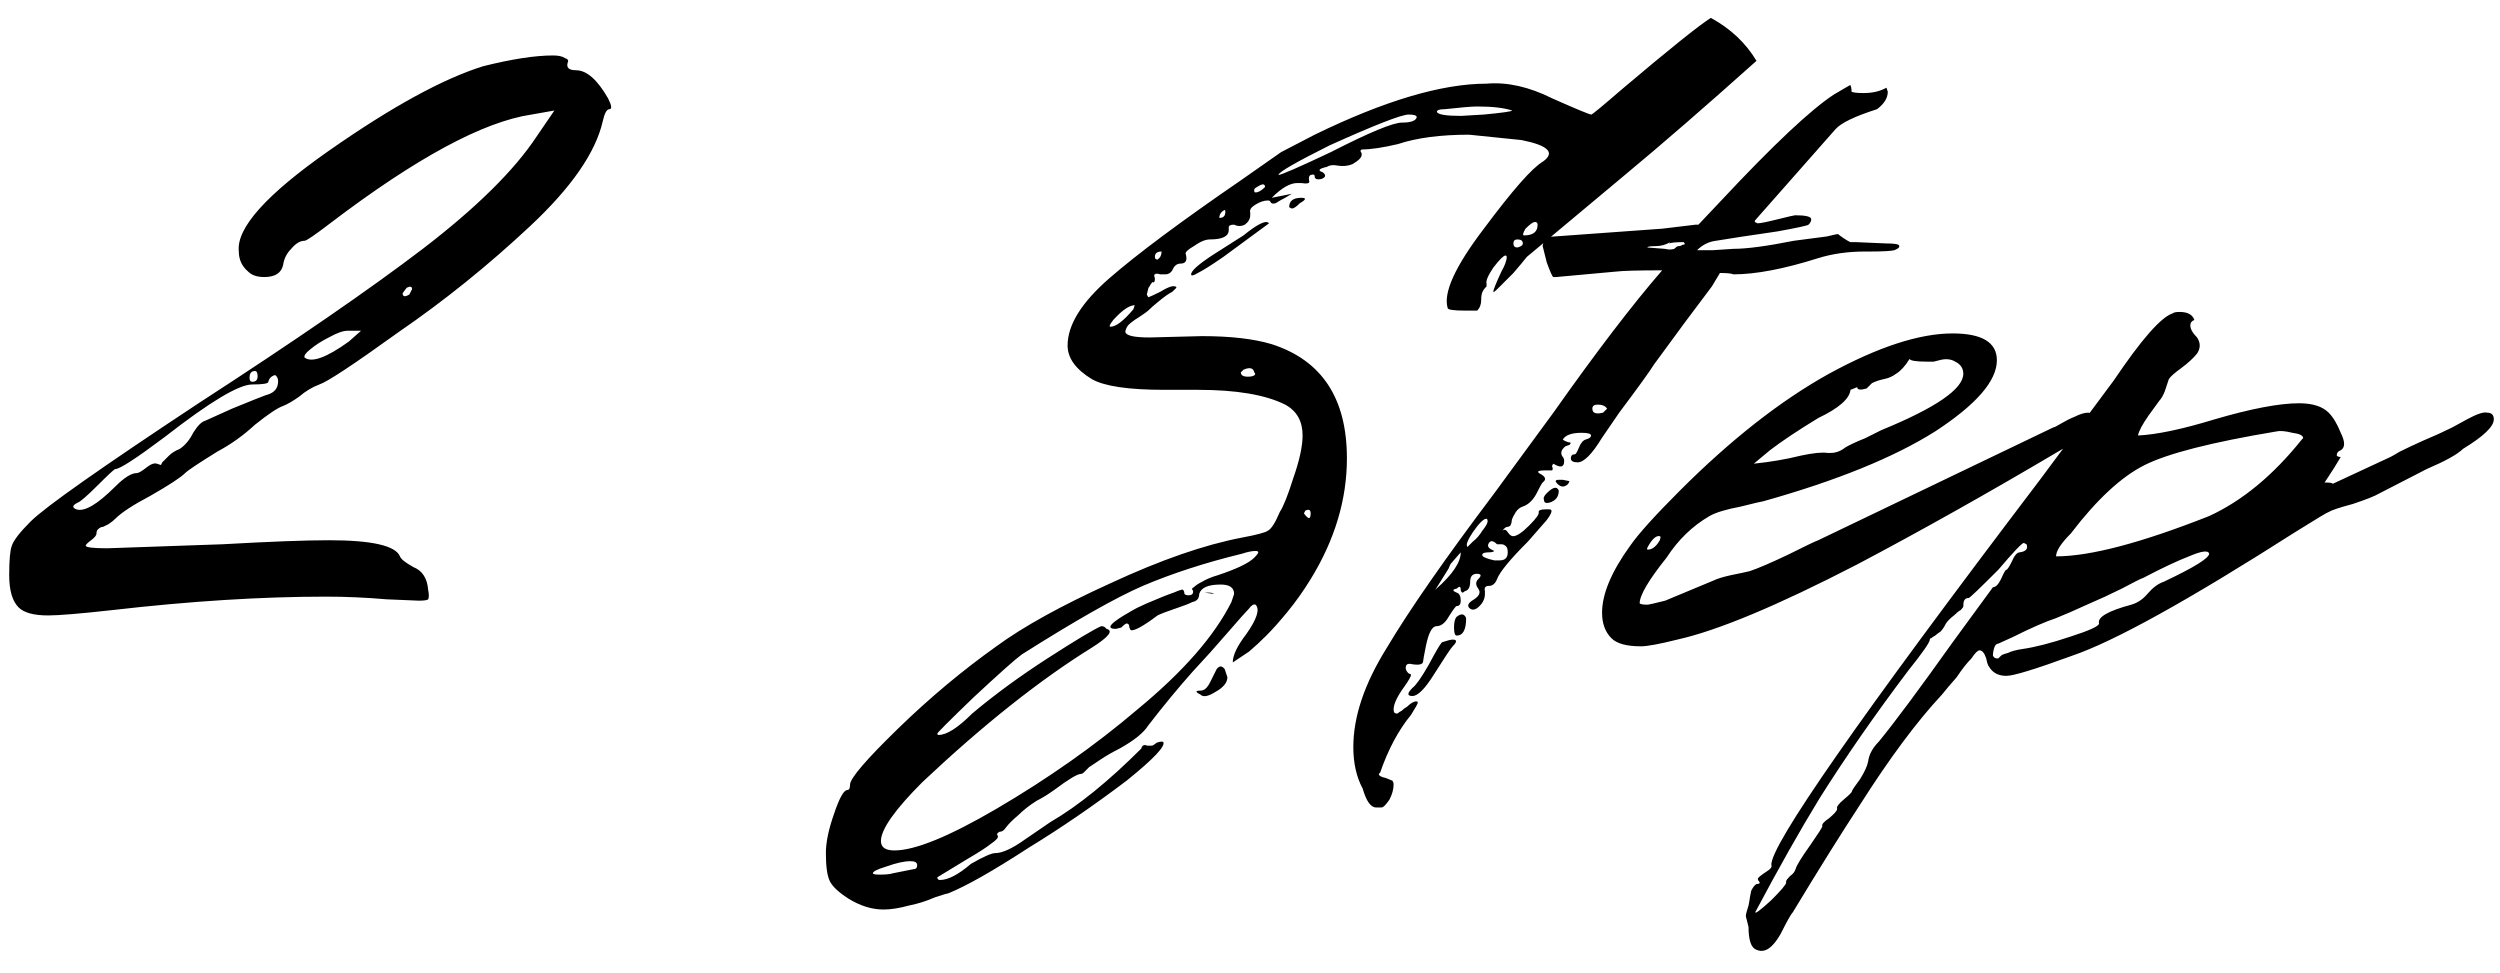 <?xml version="1.0" encoding="UTF-8"?> <svg xmlns="http://www.w3.org/2000/svg" width="131" height="51" viewBox="0 0 131 51" fill="none"><path d="M2.522 32.249C1.772 32.249 1.256 32.108 0.974 31.827C0.646 31.498 0.482 30.935 0.482 30.138C0.482 29.34 0.529 28.824 0.622 28.59C0.716 28.308 1.045 27.886 1.608 27.323C2.358 26.573 5.29 24.509 10.403 21.131C15.47 17.847 19.387 15.15 22.154 13.039C24.969 10.881 26.963 8.911 28.136 7.128L29.05 5.791L27.854 6.002C25.321 6.377 21.803 8.277 17.299 11.702C16.502 12.312 16.056 12.617 15.962 12.617C15.728 12.617 15.493 12.757 15.259 13.039C15.024 13.273 14.883 13.555 14.836 13.883C14.743 14.305 14.414 14.517 13.851 14.517C13.476 14.517 13.194 14.423 13.007 14.235C12.678 13.954 12.514 13.602 12.514 13.18C12.374 11.96 13.945 10.201 17.229 7.902C20.513 5.603 23.21 4.126 25.321 3.469C26.822 3.094 28.042 2.906 28.98 2.906C29.262 2.906 29.473 2.953 29.613 3.047C29.754 3.094 29.801 3.164 29.754 3.258C29.66 3.539 29.801 3.68 30.176 3.68C30.739 3.68 31.302 4.173 31.865 5.158C32.053 5.533 32.076 5.721 31.935 5.721C31.795 5.721 31.677 5.932 31.584 6.354C31.208 7.996 29.942 9.825 27.784 11.843C25.579 13.907 23.28 15.76 20.888 17.401C18.542 19.09 17.159 20.005 16.736 20.146C16.361 20.287 16.009 20.498 15.681 20.779C15.352 21.014 15.071 21.178 14.836 21.272C14.555 21.366 14.062 21.694 13.359 22.257C12.749 22.82 12.092 23.289 11.389 23.664C10.403 24.274 9.84 24.649 9.7 24.79C9.465 25.025 8.855 25.423 7.87 25.986C6.979 26.455 6.369 26.854 6.041 27.183C5.947 27.276 5.83 27.37 5.689 27.464C5.595 27.511 5.501 27.558 5.407 27.605C5.314 27.605 5.22 27.652 5.126 27.745C5.079 27.792 5.055 27.863 5.055 27.956C5.055 28.05 4.962 28.168 4.774 28.308C4.586 28.449 4.493 28.543 4.493 28.59C4.493 28.684 4.868 28.73 5.618 28.73L11.67 28.519C14.156 28.379 16.009 28.308 17.229 28.308C19.481 28.308 20.724 28.59 20.958 29.153C21.005 29.293 21.24 29.481 21.662 29.716C22.131 29.903 22.389 30.302 22.436 30.912C22.483 31.146 22.483 31.311 22.436 31.404C22.389 31.451 22.225 31.475 21.943 31.475C21.896 31.475 21.334 31.451 20.255 31.404C19.176 31.311 18.12 31.264 17.088 31.264C13.711 31.264 9.981 31.498 5.9 31.967C4.211 32.155 3.085 32.249 2.522 32.249ZM21.592 15.15C21.592 15.009 21.498 14.986 21.31 15.079L21.099 15.361C21.099 15.549 21.216 15.572 21.451 15.431L21.592 15.15ZM18.284 17.894L18.918 17.331H18.214C17.979 17.331 17.651 17.448 17.229 17.683C16.854 17.871 16.525 18.082 16.244 18.316C16.009 18.504 15.915 18.645 15.962 18.738C16.338 19.02 17.112 18.738 18.284 17.894ZM13.218 20.005C13.406 20.005 13.499 19.911 13.499 19.724C13.499 19.536 13.453 19.442 13.359 19.442C13.171 19.442 13.077 19.559 13.077 19.794C13.077 19.935 13.124 20.005 13.218 20.005ZM6.041 25.494C6.51 25.025 6.885 24.79 7.166 24.79C7.26 24.79 7.424 24.696 7.659 24.509C7.894 24.321 8.081 24.25 8.222 24.297L8.433 24.368L8.503 24.227C8.597 24.133 8.715 24.016 8.855 23.875C8.996 23.735 9.184 23.617 9.418 23.523C9.7 23.336 9.934 23.054 10.122 22.679C10.356 22.304 10.568 22.093 10.755 22.046L12.162 21.412C13.194 20.99 13.781 20.756 13.922 20.709C14.297 20.615 14.508 20.427 14.555 20.146C14.602 19.911 14.555 19.747 14.414 19.653C14.227 19.7 14.109 19.817 14.062 20.005C14.062 20.099 13.781 20.146 13.218 20.146C12.514 20.146 10.99 21.061 8.644 22.89C7.143 24.016 6.275 24.579 6.041 24.579C5.994 24.579 5.689 24.86 5.126 25.423C4.563 25.986 4.211 26.291 4.07 26.338C3.789 26.479 3.765 26.596 4 26.69C4.422 26.831 5.102 26.432 6.041 25.494ZM43.276 44.704C43.276 44.141 43.417 43.461 43.698 42.663C43.98 41.819 44.214 41.396 44.402 41.396C44.496 41.396 44.542 41.303 44.542 41.115C44.542 40.787 45.387 39.801 47.076 38.16C48.718 36.565 50.43 35.134 52.212 33.867C53.62 32.835 55.614 31.733 58.194 30.56C60.821 29.34 63.119 28.543 65.09 28.168C65.84 28.027 66.286 27.91 66.427 27.816C66.614 27.722 66.825 27.394 67.06 26.831C67.247 26.549 67.482 25.963 67.763 25.072C68.092 24.133 68.256 23.383 68.256 22.82C68.256 22.069 67.951 21.53 67.341 21.201C66.309 20.685 64.785 20.427 62.767 20.427H61.008C59.132 20.427 57.865 20.24 57.209 19.864C56.364 19.348 55.942 18.762 55.942 18.105C55.942 17.026 56.669 15.854 58.123 14.587C59.578 13.32 61.876 11.608 65.019 9.45L67.13 7.972L68.889 7.058C72.548 5.275 75.551 4.384 77.896 4.384C78.975 4.29 80.124 4.548 81.344 5.158C82.611 5.721 83.291 6.002 83.385 6.002C83.432 6.002 83.971 5.557 85.003 4.665C87.442 2.601 88.991 1.358 89.647 0.936C90.679 1.499 91.477 2.249 92.04 3.188C89.366 5.58 87.067 7.574 85.144 9.169L80.007 13.461C79.82 13.696 79.585 13.977 79.303 14.305C79.022 14.587 78.764 14.845 78.529 15.079C78.342 15.267 78.248 15.338 78.248 15.29C78.248 15.197 78.389 14.845 78.67 14.235C78.858 13.907 78.952 13.649 78.952 13.461C78.952 13.414 78.928 13.391 78.881 13.391C78.787 13.391 78.576 13.602 78.248 14.024C77.966 14.446 77.849 14.728 77.896 14.868V15.009L77.826 15.079C77.779 15.126 77.732 15.197 77.685 15.29C77.638 15.384 77.615 15.525 77.615 15.713C77.615 15.947 77.544 16.135 77.404 16.276H76.77C76.16 16.276 75.856 16.229 75.856 16.135C75.621 15.338 76.254 13.954 77.755 11.983C79.257 9.966 80.289 8.793 80.852 8.465C81.508 7.996 81.133 7.621 79.726 7.339L76.981 7.058C75.48 7.058 74.237 7.222 73.252 7.55C72.454 7.738 71.821 7.832 71.352 7.832L71.282 7.902L71.352 8.043V8.113C71.352 8.254 71.188 8.418 70.859 8.606C70.625 8.7 70.367 8.723 70.085 8.676C69.851 8.629 69.663 8.653 69.523 8.746C69.1 8.84 69.03 8.934 69.311 9.028C69.499 9.169 69.476 9.286 69.241 9.38C69.007 9.427 68.889 9.38 68.889 9.239C68.889 9.145 68.819 9.122 68.678 9.169C68.584 9.216 68.561 9.333 68.608 9.521C68.608 9.614 68.467 9.638 68.186 9.591H67.975C67.599 9.591 67.154 9.849 66.638 10.365L67.693 10.154L67.341 10.365C67.154 10.459 66.989 10.553 66.849 10.646C66.708 10.693 66.614 10.67 66.567 10.576C66.567 10.529 66.52 10.506 66.427 10.506C66.239 10.506 66.028 10.576 65.793 10.717C65.559 10.857 65.465 10.998 65.512 11.139V11.28C65.512 11.467 65.418 11.632 65.23 11.772C65.043 11.866 64.855 11.866 64.667 11.772C64.48 11.772 64.386 11.819 64.386 11.913V12.054C64.386 12.382 64.058 12.546 63.401 12.546C63.166 12.546 62.885 12.664 62.556 12.898C62.228 13.086 62.087 13.226 62.134 13.32C62.228 13.649 62.134 13.813 61.853 13.813C61.665 13.813 61.524 13.93 61.43 14.165C61.337 14.305 61.219 14.376 61.079 14.376C61.032 14.376 60.938 14.376 60.797 14.376C60.656 14.329 60.563 14.329 60.516 14.376C60.469 14.376 60.469 14.446 60.516 14.587C60.516 14.728 60.492 14.798 60.445 14.798C60.398 14.751 60.328 14.821 60.234 15.009C60.187 15.056 60.164 15.103 60.164 15.15L60.093 15.431L60.164 15.572C60.211 15.572 60.422 15.478 60.797 15.29C61.172 15.056 61.43 14.962 61.571 15.009C61.618 15.009 61.642 15.033 61.642 15.079L61.43 15.29C61.243 15.384 61.008 15.549 60.727 15.783C60.492 15.971 60.305 16.135 60.164 16.276C60.117 16.323 59.953 16.44 59.671 16.628C59.437 16.768 59.249 16.909 59.108 17.05C59.014 17.19 58.968 17.308 58.968 17.401C59.014 17.589 59.437 17.683 60.234 17.683L62.978 17.613C64.48 17.613 65.699 17.753 66.638 18.035C69.265 18.879 70.578 20.873 70.578 24.016C70.578 26.174 69.945 28.285 68.678 30.349C68.303 30.959 67.904 31.522 67.482 32.038C67.06 32.554 66.684 32.976 66.356 33.304C66.028 33.633 65.723 33.914 65.441 34.149C65.16 34.336 64.949 34.477 64.808 34.571L64.597 34.712C64.597 34.336 64.832 33.844 65.301 33.234C65.864 32.437 66.028 31.921 65.793 31.686C65.699 31.639 65.582 31.709 65.441 31.897C65.301 32.038 64.925 32.46 64.316 33.164C63.752 33.82 63.143 34.501 62.486 35.204C61.735 36.049 60.961 36.987 60.164 38.019C59.929 38.394 59.437 38.793 58.686 39.215C58.311 39.403 57.983 39.59 57.701 39.778C57.42 39.966 57.209 40.106 57.068 40.2C56.974 40.294 56.88 40.388 56.786 40.482C56.739 40.529 56.693 40.552 56.645 40.552C56.552 40.552 56.388 40.622 56.153 40.763C55.918 40.904 55.614 41.115 55.238 41.396C54.91 41.631 54.605 41.819 54.324 41.959C53.948 42.194 53.62 42.452 53.338 42.733C53.057 42.968 52.846 43.179 52.705 43.367C52.611 43.507 52.517 43.578 52.424 43.578C52.377 43.578 52.33 43.601 52.283 43.648C52.236 43.695 52.236 43.742 52.283 43.789C52.33 43.883 52.212 44.023 51.931 44.211C51.696 44.399 51.298 44.657 50.735 44.985L49.116 45.97C49.116 46.064 49.163 46.111 49.257 46.111C49.679 46.111 50.219 45.83 50.876 45.267C51.532 44.891 51.955 44.704 52.142 44.704C52.517 44.704 53.033 44.469 53.69 44L55.027 43.085C56.481 42.241 58.076 40.951 59.812 39.215C59.812 39.168 59.836 39.121 59.882 39.074C59.976 39.027 60.047 39.027 60.093 39.074C60.187 39.074 60.281 39.074 60.375 39.074C60.469 39.027 60.539 38.98 60.586 38.934C60.68 38.887 60.774 38.863 60.867 38.863H60.938C61.126 39.051 60.492 39.731 59.038 40.904C57.302 42.217 55.59 43.39 53.901 44.422C52.025 45.642 50.617 46.439 49.679 46.815C49.632 46.815 49.398 46.885 48.976 47.026C48.553 47.213 48.108 47.354 47.639 47.448C47.123 47.589 46.677 47.659 46.302 47.659C45.692 47.659 45.082 47.471 44.472 47.096C43.956 46.768 43.628 46.463 43.487 46.181C43.346 45.9 43.276 45.407 43.276 44.704ZM79.233 5.791C78.811 5.65 78.201 5.58 77.404 5.58C77.122 5.58 76.559 5.627 75.715 5.721C75.433 5.721 75.293 5.768 75.293 5.861C75.34 6.002 75.762 6.073 76.559 6.073L77.755 6.002C78.741 5.908 79.233 5.838 79.233 5.791ZM69.734 7.972C71.751 6.94 72.994 6.424 73.463 6.424C73.932 6.424 74.19 6.331 74.237 6.143C74.237 6.049 74.096 6.002 73.815 6.002C73.44 6.002 72.056 6.542 69.663 7.621C67.881 8.512 66.989 9.028 66.989 9.169C67.13 9.169 68.045 8.77 69.734 7.972ZM65.723 9.943V10.013C65.723 10.06 65.746 10.083 65.793 10.083C65.934 10.083 66.098 9.99 66.286 9.802C66.286 9.614 66.145 9.614 65.864 9.802C65.77 9.849 65.723 9.896 65.723 9.943ZM67.693 10.928L67.552 10.857C67.552 10.529 67.763 10.365 68.186 10.365C68.467 10.365 68.444 10.459 68.115 10.646C67.928 10.834 67.787 10.928 67.693 10.928ZM64.175 10.998C63.987 11.092 63.893 11.233 63.893 11.42C64.034 11.42 64.128 11.373 64.175 11.28C64.222 11.139 64.222 11.045 64.175 10.998ZM65.16 12.335C65.91 11.725 66.356 11.514 66.497 11.702L64.104 13.461C63.495 13.883 63.049 14.165 62.767 14.305C62.533 14.446 62.416 14.47 62.416 14.376C62.416 14.188 62.814 13.836 63.612 13.32C63.987 13.086 64.503 12.757 65.16 12.335ZM80.57 11.772C80.57 11.678 80.523 11.632 80.429 11.632C80.335 11.632 80.171 11.749 79.937 11.983C79.796 12.218 79.773 12.335 79.866 12.335C80.335 12.335 80.57 12.148 80.57 11.772ZM79.796 12.757C79.796 12.617 79.702 12.546 79.515 12.546C79.374 12.546 79.303 12.617 79.303 12.757C79.303 12.898 79.374 12.969 79.515 12.969C79.702 12.921 79.796 12.851 79.796 12.757ZM60.867 13.18C60.633 13.18 60.516 13.273 60.516 13.461C60.516 13.555 60.563 13.602 60.656 13.602C60.797 13.508 60.867 13.367 60.867 13.18ZM59.46 15.994C59.179 15.994 58.803 16.252 58.334 16.768C58.147 17.003 58.1 17.12 58.194 17.12C58.475 17.12 58.874 16.815 59.39 16.205L59.46 15.994ZM65.723 19.512C65.676 19.278 65.488 19.231 65.16 19.372L65.019 19.512C65.019 19.7 65.207 19.77 65.582 19.724C65.77 19.677 65.817 19.606 65.723 19.512ZM68.678 26.901C68.678 26.713 68.584 26.666 68.397 26.76L68.326 26.901C68.561 27.229 68.678 27.229 68.678 26.901ZM64.527 31.545L64.667 31.123C64.667 30.795 64.433 30.63 63.964 30.63C63.307 30.63 62.932 30.795 62.838 31.123C62.838 31.358 62.721 31.498 62.486 31.545C62.298 31.639 61.993 31.756 61.571 31.897C61.149 32.038 60.844 32.155 60.656 32.249C59.906 32.812 59.437 33.07 59.249 33.023L59.179 32.882C59.179 32.741 59.132 32.671 59.038 32.671C58.991 32.671 58.897 32.741 58.757 32.882L58.475 32.953C57.912 32.953 58.17 32.648 59.249 32.038C59.484 31.897 59.765 31.756 60.093 31.616C60.75 31.334 61.219 31.146 61.501 31.053C61.829 30.912 61.993 30.865 61.993 30.912C62.04 30.959 62.064 31.029 62.064 31.123C62.111 31.17 62.181 31.193 62.275 31.193C62.369 31.193 62.439 31.17 62.486 31.123C62.533 31.029 62.533 30.959 62.486 30.912C62.439 30.865 62.462 30.818 62.556 30.771C62.65 30.677 62.791 30.584 62.978 30.49C63.213 30.349 63.495 30.232 63.823 30.138C64.808 29.809 65.441 29.505 65.723 29.223C65.864 29.082 65.934 28.988 65.934 28.942C65.934 28.895 65.887 28.871 65.793 28.871C65.606 28.871 65.371 28.918 65.09 29.012C63.166 29.481 61.43 30.044 59.882 30.701C58.475 31.311 56.364 32.507 53.549 34.289C53.221 34.524 52.377 35.275 51.016 36.541C49.75 37.761 49.116 38.394 49.116 38.441C49.116 38.488 49.14 38.511 49.187 38.511C49.609 38.511 50.195 38.136 50.946 37.386C52.119 36.4 53.432 35.439 54.886 34.501C56.341 33.562 57.279 32.999 57.701 32.812C57.795 32.812 57.865 32.835 57.912 32.882L57.983 32.953C58.358 33.046 58.1 33.375 57.209 33.938C54.488 35.626 51.532 37.972 48.342 40.974C46.888 42.428 46.161 43.461 46.161 44.07C46.161 44.399 46.395 44.563 46.865 44.563C47.944 44.563 49.726 43.836 52.212 42.382C54.933 40.787 57.396 39.051 59.601 37.175C61.993 35.204 63.635 33.328 64.527 31.545ZM63.33 31.053C63.471 31.053 63.565 31.076 63.612 31.123L63.119 31.053H63.33ZM62.908 36.189C63.096 36.189 63.26 36.049 63.401 35.767C63.541 35.486 63.659 35.251 63.752 35.063C63.893 34.876 64.034 34.876 64.175 35.063C64.269 35.345 64.316 35.486 64.316 35.486C64.316 35.767 64.104 36.025 63.682 36.26C63.307 36.494 63.049 36.541 62.908 36.4C62.627 36.26 62.627 36.189 62.908 36.189ZM46.794 45.759L47.85 45.548C47.99 45.548 48.061 45.478 48.061 45.337C48.061 45.196 47.944 45.126 47.709 45.126C47.381 45.126 46.958 45.22 46.442 45.407C45.973 45.548 45.739 45.665 45.739 45.759C45.739 45.806 45.856 45.83 46.091 45.83C46.419 45.83 46.654 45.806 46.794 45.759ZM72.392 42.311H72.11C71.829 42.311 71.594 41.983 71.406 41.326C71.078 40.716 70.914 39.989 70.914 39.145C70.914 37.55 71.5 35.814 72.673 33.938C73.846 31.967 75.722 29.27 78.302 25.846L81.398 21.623C83.65 18.434 85.55 15.947 87.098 14.165C85.832 14.165 85.011 14.188 84.635 14.235L81.539 14.517H81.398C81.352 14.517 81.234 14.258 81.047 13.742L80.836 12.898C80.836 12.71 80.976 12.546 81.258 12.405L87.098 11.983L88.857 11.772H88.998L90.194 10.506C92.915 7.597 94.885 5.744 96.105 4.947L96.95 4.454C96.996 4.501 97.02 4.618 97.02 4.806C97.114 4.853 97.325 4.876 97.653 4.876C98.122 4.876 98.521 4.783 98.849 4.595L98.92 4.806C98.92 5.134 98.732 5.439 98.357 5.721C97.184 6.096 96.457 6.448 96.175 6.776L91.954 11.561V11.632L92.094 11.702C92.235 11.702 92.587 11.632 93.15 11.491C93.713 11.35 94.018 11.28 94.064 11.28C94.627 11.28 94.909 11.35 94.909 11.491C94.909 11.585 94.862 11.678 94.768 11.772C94.721 11.819 94.182 11.936 93.15 12.124C92.165 12.265 91.531 12.359 91.25 12.405L89.913 12.617C89.538 12.664 89.209 12.828 88.928 13.109H89.772L90.828 13.039C91.531 13.039 92.587 12.898 93.994 12.617L95.612 12.405C95.659 12.405 95.777 12.382 95.964 12.335C96.152 12.288 96.269 12.265 96.316 12.265C96.363 12.312 96.457 12.382 96.598 12.476C96.738 12.57 96.856 12.64 96.95 12.687H97.231L98.849 12.757C99.178 12.757 99.389 12.781 99.483 12.828C99.576 12.921 99.506 13.015 99.272 13.109C99.084 13.156 98.638 13.18 97.935 13.18H97.724C96.832 13.18 96.011 13.297 95.261 13.531C93.478 14.094 92 14.376 90.828 14.376C90.734 14.329 90.499 14.305 90.124 14.305L89.702 15.009C88.811 16.182 87.802 17.542 86.676 19.09C86.442 19.466 85.832 20.31 84.847 21.623L83.932 22.96C83.416 23.805 82.993 24.227 82.665 24.227C82.431 24.227 82.313 24.157 82.313 24.016C82.313 23.875 82.384 23.805 82.524 23.805C82.571 23.805 82.642 23.688 82.736 23.453C82.829 23.218 82.947 23.078 83.087 23.031C83.275 22.984 83.369 22.914 83.369 22.82C83.369 22.726 83.205 22.679 82.876 22.679C82.36 22.679 82.032 22.796 81.891 23.031C81.938 23.078 82.032 23.125 82.173 23.172C82.313 23.172 82.337 23.218 82.243 23.312L82.032 23.383C81.797 23.57 81.75 23.758 81.891 23.946C81.938 23.992 81.962 24.063 81.962 24.157C81.962 24.485 81.774 24.532 81.398 24.297C81.352 24.344 81.328 24.391 81.328 24.438C81.375 24.532 81.375 24.602 81.328 24.649C81.281 24.649 81.164 24.649 80.976 24.649C80.554 24.649 80.484 24.72 80.765 24.86C81 25.001 81.023 25.142 80.836 25.283C80.789 25.329 80.671 25.541 80.484 25.916C80.296 26.244 80.062 26.455 79.78 26.549C79.639 26.596 79.522 26.69 79.428 26.831C79.335 26.971 79.264 27.112 79.217 27.253C79.217 27.347 79.194 27.441 79.147 27.534C79.1 27.581 79.053 27.605 79.006 27.605C78.912 27.605 78.818 27.675 78.725 27.816C78.818 27.722 78.912 27.745 79.006 27.886C79.1 28.027 79.194 28.097 79.287 28.097C79.475 28.097 79.757 27.91 80.132 27.534C80.507 27.159 80.671 26.924 80.624 26.831C80.624 26.737 80.742 26.69 80.976 26.69H81.187C81.375 26.69 81.328 26.878 81.047 27.253L80.062 28.379C79.123 29.317 78.584 29.974 78.443 30.349C78.349 30.584 78.209 30.701 78.021 30.701C77.833 30.701 77.763 30.795 77.81 30.982V31.123C77.81 31.358 77.716 31.569 77.528 31.756C77.341 31.944 77.177 31.991 77.036 31.897C76.848 31.756 76.918 31.592 77.247 31.404C77.528 31.217 77.599 31.029 77.458 30.841C77.317 30.654 77.317 30.49 77.458 30.349C77.646 30.161 77.622 30.067 77.388 30.067C77.153 30.067 77.036 30.208 77.036 30.49C77.036 30.771 76.942 30.935 76.754 30.982C76.707 31.029 76.66 31.053 76.614 31.053C76.567 31.006 76.543 30.959 76.543 30.912C76.543 30.724 76.473 30.701 76.332 30.841C76.098 30.888 76.098 30.959 76.332 31.053C76.473 31.099 76.543 31.24 76.543 31.475C76.543 31.662 76.473 31.756 76.332 31.756C76.285 31.756 76.144 31.944 75.91 32.319C75.722 32.648 75.511 32.812 75.277 32.812C75.042 32.812 74.855 33.164 74.714 33.867C74.62 34.336 74.573 34.594 74.573 34.641C74.573 34.829 74.338 34.876 73.869 34.782C73.729 34.782 73.658 34.852 73.658 34.993C73.658 35.087 73.705 35.181 73.799 35.275L73.94 35.345C73.94 35.439 73.822 35.65 73.588 35.978C73.213 36.494 73.025 36.893 73.025 37.175C73.025 37.315 73.072 37.386 73.166 37.386H73.236C73.283 37.339 73.353 37.292 73.447 37.245C73.541 37.151 73.635 37.081 73.729 37.034C73.916 36.846 74.08 36.752 74.221 36.752C74.268 36.752 74.291 36.776 74.291 36.823C74.291 36.87 74.174 37.081 73.94 37.456C73.283 38.253 72.743 39.262 72.321 40.482L72.251 40.552C72.251 40.646 72.368 40.716 72.603 40.763L72.955 40.904C73.001 40.951 73.025 41.021 73.025 41.115C73.025 41.349 72.955 41.608 72.814 41.889C72.626 42.17 72.486 42.311 72.392 42.311ZM87.731 13.039C87.825 12.945 87.896 12.898 87.943 12.898C88.036 12.898 88.107 12.875 88.154 12.828C88.294 12.828 88.318 12.781 88.224 12.687C87.849 12.687 87.591 12.71 87.45 12.757L87.52 12.687C87.286 12.828 87.028 12.898 86.746 12.898C86.465 12.898 86.324 12.921 86.324 12.969L87.239 13.039C87.427 13.086 87.591 13.086 87.731 13.039ZM84.213 21.412C84.119 21.272 83.955 21.201 83.721 21.201C83.533 21.201 83.439 21.272 83.439 21.412C83.439 21.647 83.627 21.717 84.002 21.623C84.096 21.53 84.166 21.459 84.213 21.412ZM81.891 25.142L82.243 25.212L82.173 25.353C81.985 25.541 81.797 25.541 81.61 25.353C81.469 25.212 81.492 25.142 81.68 25.142C81.727 25.142 81.797 25.142 81.891 25.142ZM81.68 25.705C81.68 26.033 81.516 26.244 81.187 26.338C81 26.385 80.906 26.338 80.906 26.197C80.859 26.104 80.906 25.986 81.047 25.846C81.375 25.517 81.586 25.47 81.68 25.705ZM77.669 27.816C77.857 27.581 77.951 27.417 77.951 27.323C77.951 27.229 77.927 27.183 77.88 27.183C77.74 27.183 77.505 27.417 77.177 27.886C76.895 28.308 76.801 28.566 76.895 28.66L77.177 28.379C77.364 28.238 77.528 28.05 77.669 27.816ZM78.302 29.364H78.584C78.865 29.364 79.006 29.223 79.006 28.942C79.006 28.754 78.959 28.637 78.865 28.59C78.818 28.543 78.748 28.519 78.654 28.519H78.443C78.255 28.332 78.115 28.308 78.021 28.449C77.927 28.59 77.974 28.707 78.162 28.801L78.302 28.871C78.255 28.918 78.162 28.942 78.021 28.942C77.786 28.942 77.669 28.988 77.669 29.082C77.669 29.176 77.88 29.27 78.302 29.364ZM76.543 28.942L76.051 29.505C76.004 29.552 75.957 29.645 75.91 29.786L75.206 30.912L75.277 30.841C76.121 30.091 76.543 29.458 76.543 28.942ZM76.332 33.304C76.238 33.304 76.191 33.164 76.191 32.882C76.191 32.601 76.238 32.413 76.332 32.319C76.567 32.132 76.731 32.155 76.825 32.39C76.825 32.999 76.66 33.304 76.332 33.304ZM74.01 36.049C74.198 35.908 74.479 35.509 74.855 34.852C75.23 34.149 75.464 33.75 75.558 33.656C75.84 33.562 76.027 33.515 76.121 33.515C76.356 33.515 76.356 33.633 76.121 33.867C76.027 33.961 75.699 34.454 75.136 35.345C74.667 36.096 74.291 36.471 74.01 36.471C73.729 36.471 73.729 36.33 74.01 36.049ZM84.441 33.445C84.112 33.117 83.948 32.671 83.948 32.108C83.948 31.123 84.441 29.95 85.426 28.59C85.848 27.98 86.716 27.018 88.029 25.705C90.703 23.031 93.307 20.99 95.84 19.583C98.42 18.176 100.578 17.472 102.314 17.472C103.862 17.472 104.636 17.941 104.636 18.879C104.636 19.958 103.557 21.201 101.399 22.609C99.241 23.969 96.239 25.189 92.392 26.268C92.345 26.268 91.947 26.361 91.196 26.549C90.445 26.69 89.906 26.854 89.578 27.042C88.686 27.558 87.936 28.285 87.326 29.223C86.388 30.396 85.918 31.193 85.918 31.616C85.965 31.662 86.106 31.686 86.341 31.686C86.388 31.686 86.692 31.616 87.255 31.475L89.789 30.419C89.976 30.326 90.281 30.232 90.703 30.138C91.172 30.044 91.501 29.974 91.689 29.927C92.111 29.786 92.767 29.505 93.659 29.082C94.597 28.613 95.136 28.355 95.277 28.308L104.073 24.086L107.591 22.398C107.638 22.398 107.779 22.327 108.013 22.186C108.248 22.046 108.483 21.928 108.717 21.835C108.999 21.694 109.233 21.623 109.421 21.623C109.515 21.623 109.608 21.694 109.702 21.835C109.89 22.163 109.35 22.726 108.084 23.523C104.284 25.775 100.695 27.792 97.318 29.575C93.143 31.733 90 33.046 87.889 33.515C86.951 33.75 86.317 33.867 85.989 33.867C85.238 33.867 84.722 33.727 84.441 33.445ZM94.362 23.875C95.019 23.735 95.488 23.688 95.77 23.735H95.91C96.192 23.735 96.45 23.641 96.684 23.453C96.919 23.312 97.271 23.148 97.74 22.96C98.209 22.726 98.491 22.585 98.584 22.538C101.446 21.366 102.877 20.38 102.877 19.583C102.877 19.301 102.736 19.09 102.455 18.95C102.22 18.809 101.939 18.785 101.61 18.879L101.329 18.95H100.977C100.414 18.95 100.109 18.903 100.062 18.809C99.828 19.184 99.593 19.442 99.358 19.583C99.171 19.724 98.96 19.817 98.725 19.864C98.491 19.911 98.279 19.982 98.092 20.076L97.81 20.357C97.482 20.451 97.318 20.427 97.318 20.287L96.966 20.427C96.919 20.896 96.356 21.389 95.277 21.905C94.198 22.562 93.354 23.125 92.744 23.594L91.9 24.297C92.791 24.204 93.612 24.063 94.362 23.875ZM86.974 28.097C86.786 28.05 86.575 28.238 86.341 28.66C86.294 28.754 86.294 28.801 86.341 28.801C86.575 28.801 86.786 28.637 86.974 28.308C87.021 28.168 87.021 28.097 86.974 28.097ZM91.623 48.574L91.482 48.011C91.482 47.917 91.529 47.729 91.623 47.448C91.67 47.213 91.694 47.073 91.694 47.026L91.764 46.674C91.858 46.486 91.951 46.369 92.045 46.322C92.233 46.322 92.256 46.252 92.116 46.111V46.041C92.116 45.994 92.256 45.876 92.538 45.689C92.772 45.548 92.866 45.431 92.819 45.337C92.725 44.352 97.417 37.62 106.893 25.142L110.763 19.935C112.217 17.777 113.249 16.604 113.859 16.416C113.906 16.369 114.023 16.346 114.211 16.346C114.633 16.346 114.891 16.487 114.985 16.768C114.844 16.815 114.774 16.909 114.774 17.05C114.774 17.237 114.891 17.448 115.125 17.683C115.313 17.965 115.313 18.246 115.125 18.527C114.938 18.762 114.656 19.02 114.281 19.301C113.953 19.536 113.742 19.724 113.648 19.864C113.601 20.005 113.53 20.216 113.437 20.498C113.343 20.732 113.249 20.896 113.155 20.99L112.592 21.764C112.264 22.233 112.076 22.585 112.029 22.82C113.014 22.773 114.351 22.491 116.04 21.975C117.964 21.412 119.441 21.131 120.473 21.131C121.177 21.131 121.693 21.295 122.021 21.623C122.256 21.858 122.467 22.21 122.655 22.679C122.889 23.148 122.889 23.453 122.655 23.594C122.514 23.641 122.444 23.735 122.444 23.875C122.49 23.922 122.561 23.946 122.655 23.946C122.467 24.274 122.186 24.72 121.81 25.283C122.092 25.283 122.232 25.306 122.232 25.353L125.258 23.946C125.352 23.899 125.516 23.805 125.751 23.664C126.032 23.523 126.431 23.336 126.947 23.101C127.51 22.867 128.026 22.632 128.495 22.398L129.269 21.975C129.785 21.694 130.137 21.577 130.325 21.623C130.559 21.623 130.676 21.741 130.676 21.975C130.676 22.351 130.137 22.867 129.058 23.523C128.776 23.805 128.143 24.157 127.158 24.579L124.695 25.846C124.461 25.986 123.992 26.174 123.288 26.408C122.584 26.596 122.162 26.737 122.021 26.831C121.974 26.831 121.388 27.183 120.262 27.886C114.68 31.451 110.786 33.609 108.581 34.36C106.658 35.063 105.509 35.415 105.133 35.415C104.711 35.415 104.406 35.251 104.219 34.923C104.172 34.876 104.125 34.735 104.078 34.501C103.984 34.219 103.867 34.078 103.726 34.078C103.632 34.078 103.492 34.219 103.304 34.501C103.069 34.735 102.811 35.063 102.53 35.486C102.201 35.861 101.943 36.166 101.756 36.4C100.442 37.808 99.012 39.731 97.463 42.17C96.478 43.672 95.306 45.548 93.945 47.8C93.851 47.894 93.64 48.269 93.312 48.926C92.89 49.676 92.468 49.958 92.045 49.77C91.764 49.676 91.623 49.278 91.623 48.574ZM115.759 27.042C117.494 26.244 119.113 24.907 120.614 23.031L120.684 22.96C120.684 22.82 120.497 22.726 120.121 22.679C119.746 22.585 119.465 22.562 119.277 22.609C115.899 23.172 113.601 23.758 112.381 24.368C111.161 24.978 109.871 26.174 108.511 27.956C107.995 28.473 107.737 28.871 107.737 29.153C109.52 29.153 112.194 28.449 115.759 27.042ZM93.593 46.252V46.181C93.593 46.134 93.664 46.041 93.804 45.9C93.945 45.806 94.039 45.689 94.086 45.548C94.133 45.36 94.391 44.938 94.86 44.282C95.282 43.672 95.493 43.343 95.493 43.296C95.446 43.203 95.564 43.062 95.845 42.874C96.126 42.64 96.267 42.475 96.267 42.382C96.22 42.288 96.338 42.124 96.619 41.889C96.901 41.654 97.041 41.514 97.041 41.467C97.041 41.42 97.182 41.209 97.463 40.834C97.698 40.458 97.839 40.153 97.886 39.919C97.933 39.544 98.12 39.192 98.449 38.863C99.293 37.831 100.583 36.096 102.319 33.656L104.43 30.771C104.57 30.771 104.711 30.63 104.852 30.349C104.993 30.021 105.087 29.856 105.133 29.856C105.18 29.856 105.274 29.716 105.415 29.434C105.556 29.106 105.696 28.942 105.837 28.942C106.165 28.895 106.283 28.754 106.189 28.519L106.048 28.449C105.954 28.449 105.509 28.918 104.711 29.856C103.726 30.841 103.21 31.334 103.163 31.334C102.976 31.334 102.882 31.451 102.882 31.686V31.756C102.882 31.803 102.835 31.873 102.741 31.967C102.647 32.014 102.53 32.108 102.389 32.249C102.201 32.39 102.061 32.53 101.967 32.671C101.873 32.859 101.779 32.999 101.685 33.093C101.545 33.187 101.451 33.257 101.404 33.304C101.31 33.351 101.24 33.398 101.193 33.445C101.146 33.445 101.123 33.468 101.123 33.515C101.123 33.656 100.747 34.196 99.997 35.134C98.261 37.432 96.713 39.661 95.353 41.819C94.32 43.507 93.195 45.501 91.975 47.8C91.975 47.894 92.256 47.682 92.819 47.166C93.335 46.651 93.593 46.346 93.593 46.252ZM105.978 34.008C106.635 33.914 107.456 33.703 108.441 33.375C109.473 33.046 109.989 32.812 109.989 32.671C109.895 32.343 110.458 32.014 111.677 31.686C112.006 31.592 112.287 31.404 112.522 31.123C112.803 30.795 113.085 30.584 113.366 30.49C114.961 29.739 115.759 29.247 115.759 29.012C115.712 28.824 115.36 28.871 114.703 29.153C114.093 29.387 113.296 29.763 112.311 30.279C112.17 30.326 111.795 30.513 111.185 30.841C110.622 31.123 110.012 31.404 109.355 31.686C108.746 31.967 108.206 32.202 107.737 32.39C107.174 32.577 106.423 32.906 105.485 33.375L104.711 33.727C104.617 33.727 104.547 33.797 104.5 33.938C104.453 34.078 104.43 34.219 104.43 34.36C104.477 34.454 104.547 34.501 104.641 34.501C104.688 34.501 104.711 34.501 104.711 34.501C104.758 34.454 104.805 34.407 104.852 34.36C104.899 34.313 105.016 34.266 105.204 34.219C105.391 34.125 105.649 34.055 105.978 34.008Z" fill="black"></path></svg> 